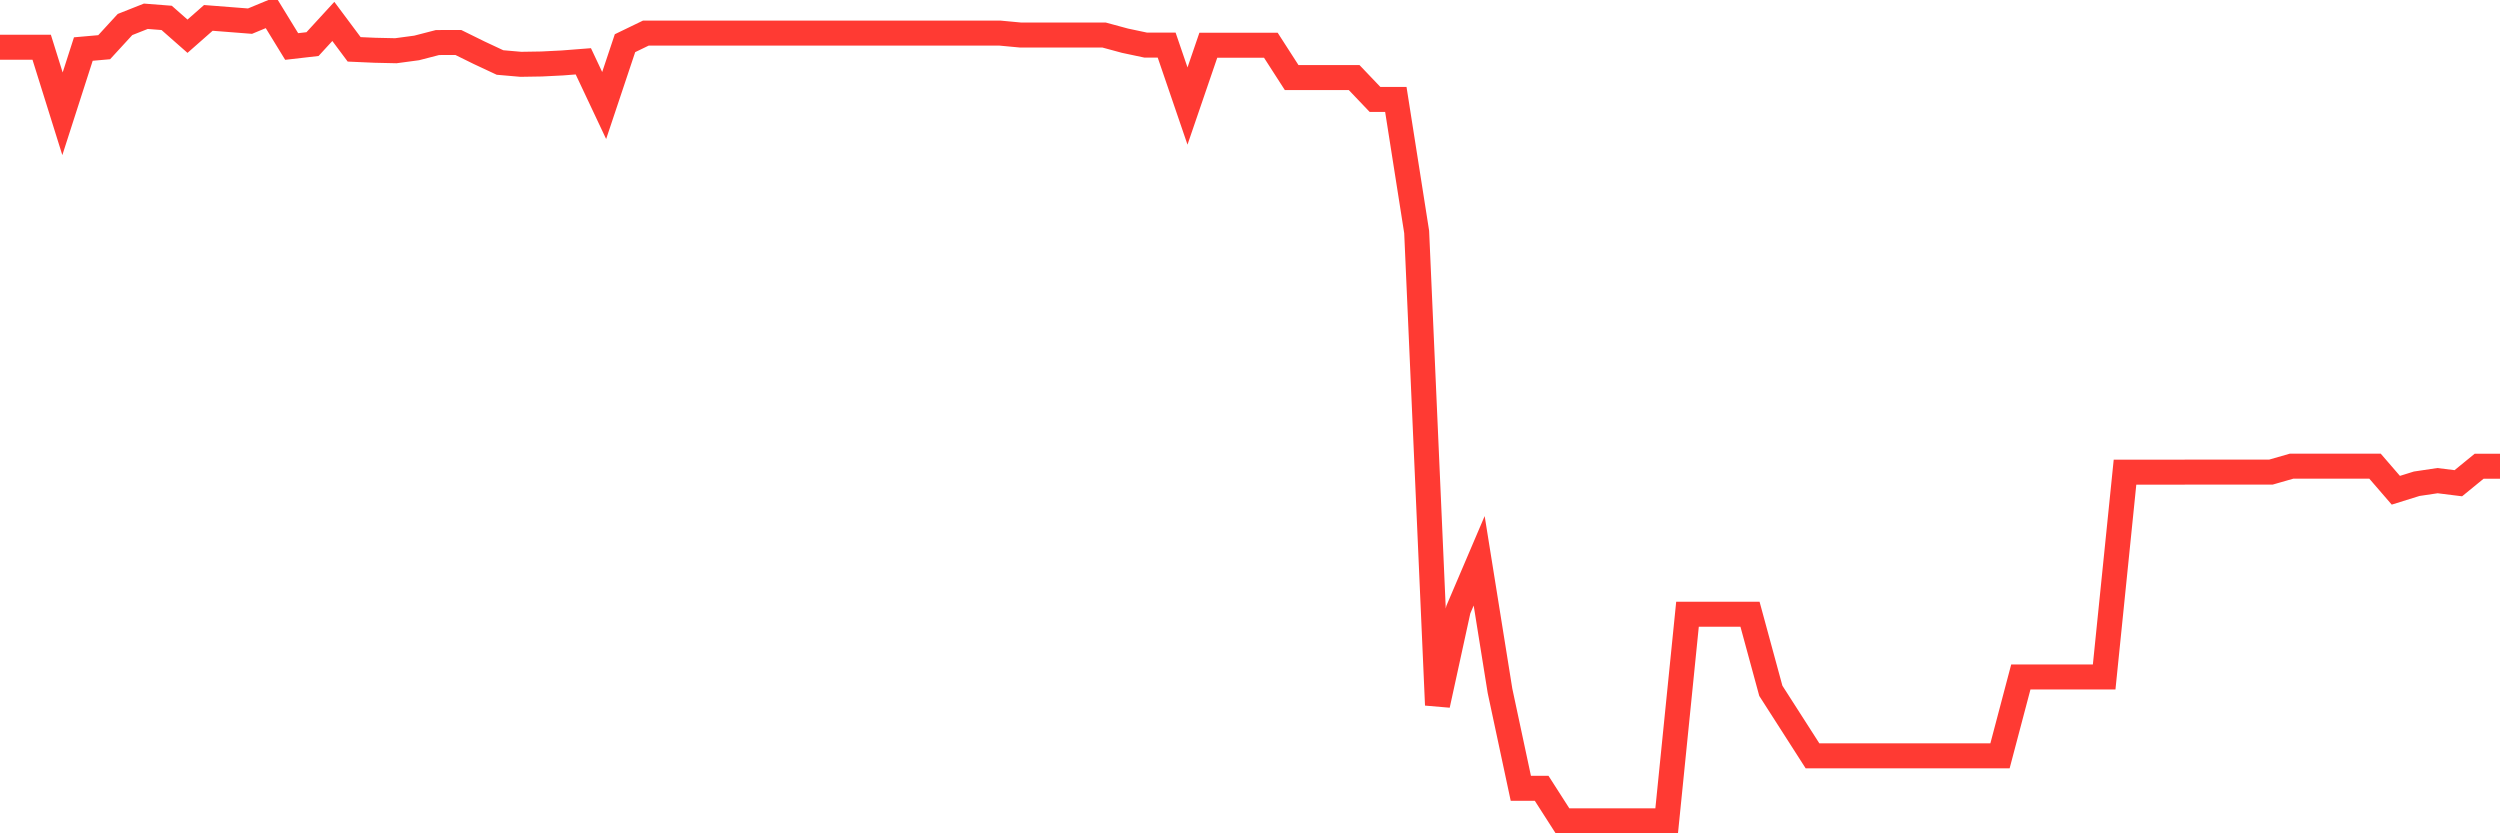 <svg
  xmlns="http://www.w3.org/2000/svg"
  xmlns:xlink="http://www.w3.org/1999/xlink"
  width="120"
  height="40"
  viewBox="0 0 120 40"
  preserveAspectRatio="none"
>
  <polyline
    points="0,2.266 1,2.266 2,2.266 3,5.462 4,2.354 5,2.266 6,1.177 7,0.781 8,0.859 9,1.739 10,0.859 11,0.937 12,1.015 13,0.6 14,2.232 15,2.117 16,1.028 17,2.369 18,2.413 19,2.435 20,2.301 21,2.042 22,2.039 23,2.532 24,3 25,3.087 26,3.071 27,3.021 28,2.943 29,5.065 30,2.073 31,1.589 32,1.589 33,1.589 34,1.589 35,1.589 36,1.589 37,1.589 38,1.589 39,1.589 40,1.589 41,1.589 42,1.589 43,1.589 44,1.589 45,1.589 46,1.589 47,1.589 48,1.589 49,1.683 50,1.683 51,1.683 52,1.683 53,1.683 54,1.954 55,2.166 56,2.166 57,5.09 58,2.17 59,2.17 60,2.17 61,2.17 62,3.724 63,3.724 64,3.724 65,3.724 66,4.772 67,4.772 68,11.135 69,33.842 70,29.262 71,26.918 72,33.159 73,37.84 74,37.84 75,39.4 76,39.4 77,39.4 78,39.4 79,39.4 80,39.4 81,29.483 82,29.483 83,29.483 84,29.483 85,33.159 86,34.719 87,36.28 88,36.28 89,36.28 90,36.28 91,36.28 92,36.28 93,36.28 94,36.28 95,36.28 96,36.28 97,32.494 98,32.494 99,32.494 100,32.494 101,32.494 102,22.665 103,22.665 104,22.665 105,22.662 106,22.662 107,22.662 108,22.662 109,22.662 110,22.375 111,22.375 112,22.375 113,22.375 114,22.375 115,23.532 116,23.22 117,23.071 118,23.195 119,22.378 120,22.378"
    fill="none"
    stroke="#ff3a33"
    stroke-width="1.2"
  >
  </polyline>
</svg>